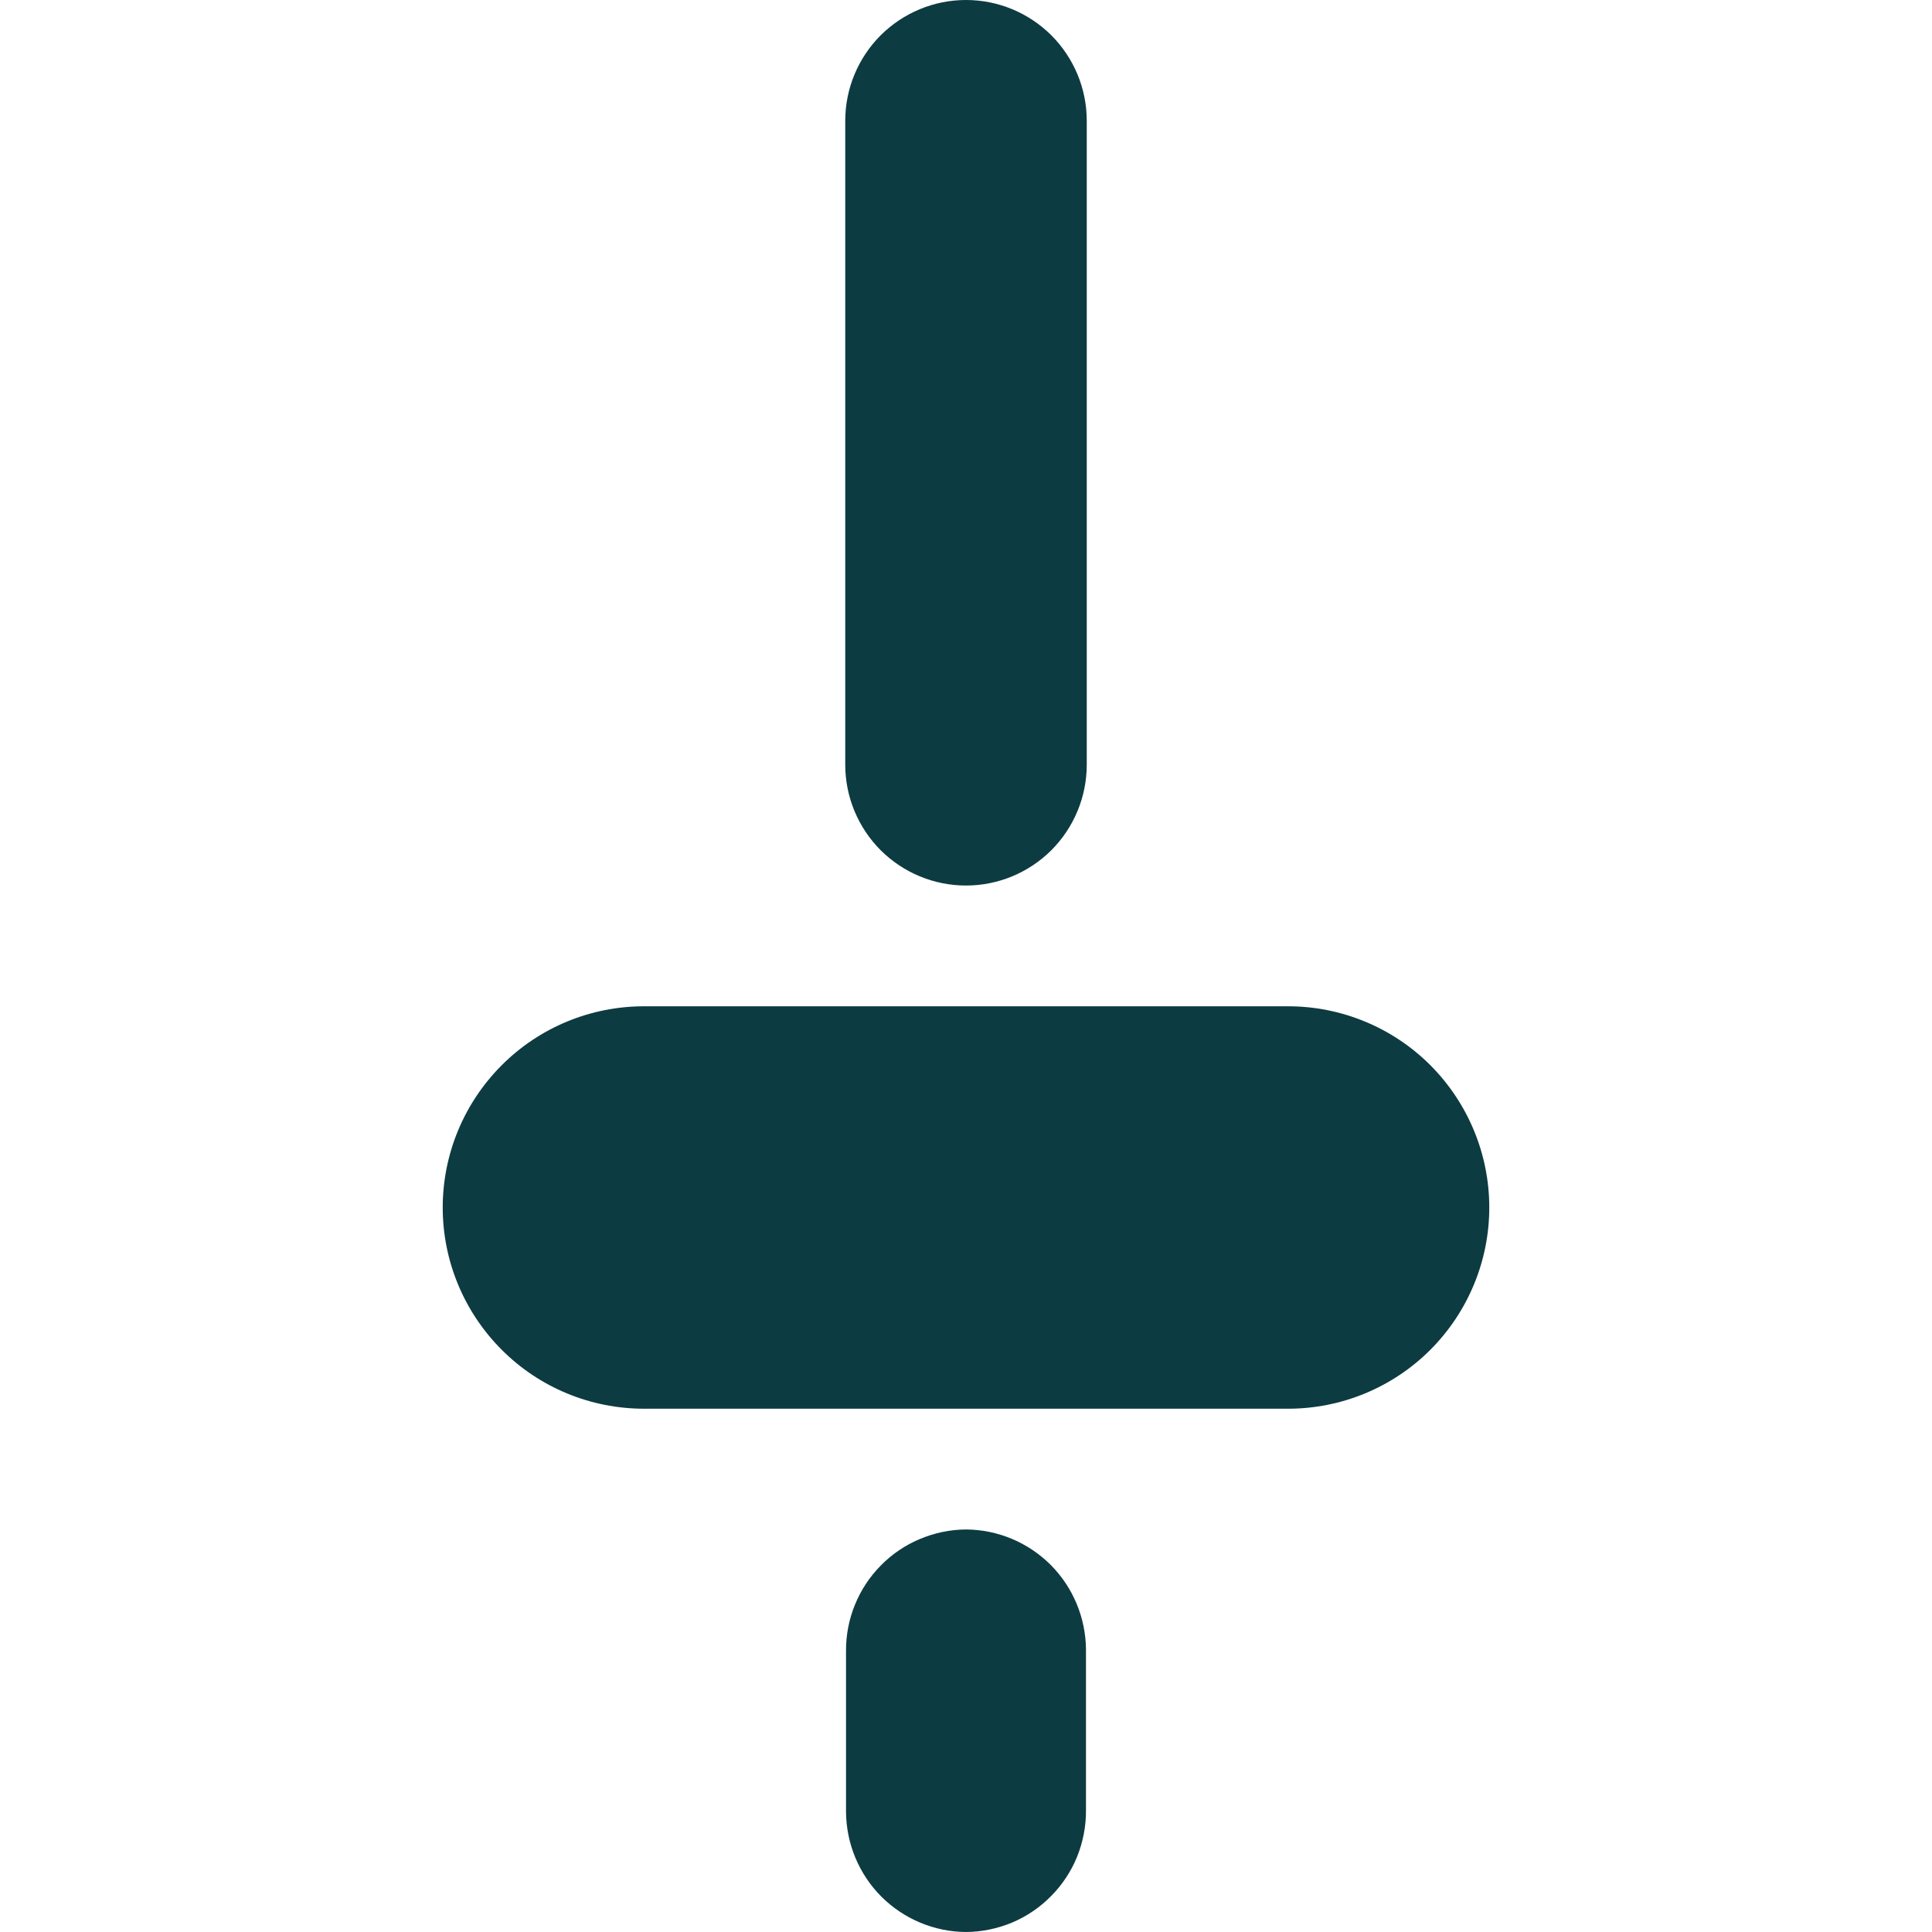 <svg width="20" height="20" viewBox="0 0 20 20" fill="none" xmlns="http://www.w3.org/2000/svg">
<path d="M13.334 10.417H6.667C6.114 10.417 5.584 10.636 5.194 11.027C4.803 11.418 4.583 11.947 4.583 12.5C4.583 13.053 4.803 13.582 5.194 13.973C5.584 14.364 6.114 14.583 6.667 14.583H13.334C13.886 14.583 14.416 14.364 14.807 13.973C15.197 13.582 15.417 13.053 15.417 12.5C15.417 11.947 15.197 11.418 14.807 11.027C14.416 10.636 13.886 10.417 13.334 10.417Z" fill="#0D3B42"/>
<path d="M10 9.167C10.332 9.167 10.649 9.035 10.884 8.801C11.118 8.566 11.25 8.248 11.25 7.917V1.25C11.25 0.918 11.118 0.601 10.884 0.366C10.649 0.132 10.332 0 10 0C9.668 0 9.351 0.132 9.116 0.366C8.882 0.601 8.75 0.918 8.75 1.25V7.917C8.75 8.248 8.882 8.566 9.116 8.801C9.351 9.035 9.668 9.167 10 9.167Z" fill="#0D3B42"/>
<path d="M10 15.833C9.836 15.834 9.674 15.868 9.522 15.932C9.371 15.995 9.234 16.088 9.119 16.205C9.003 16.322 8.912 16.46 8.85 16.613C8.788 16.765 8.757 16.927 8.758 17.092V18.758C8.761 19.087 8.892 19.401 9.124 19.634C9.357 19.866 9.671 19.998 10 20C10.164 19.999 10.326 19.965 10.478 19.902C10.629 19.838 10.766 19.745 10.881 19.628C10.997 19.511 11.088 19.373 11.15 19.221C11.211 19.069 11.243 18.906 11.242 18.742V17.075C11.239 16.746 11.108 16.432 10.876 16.199C10.643 15.967 10.329 15.835 10 15.833Z" fill="#0D3B42"/>
</svg>
